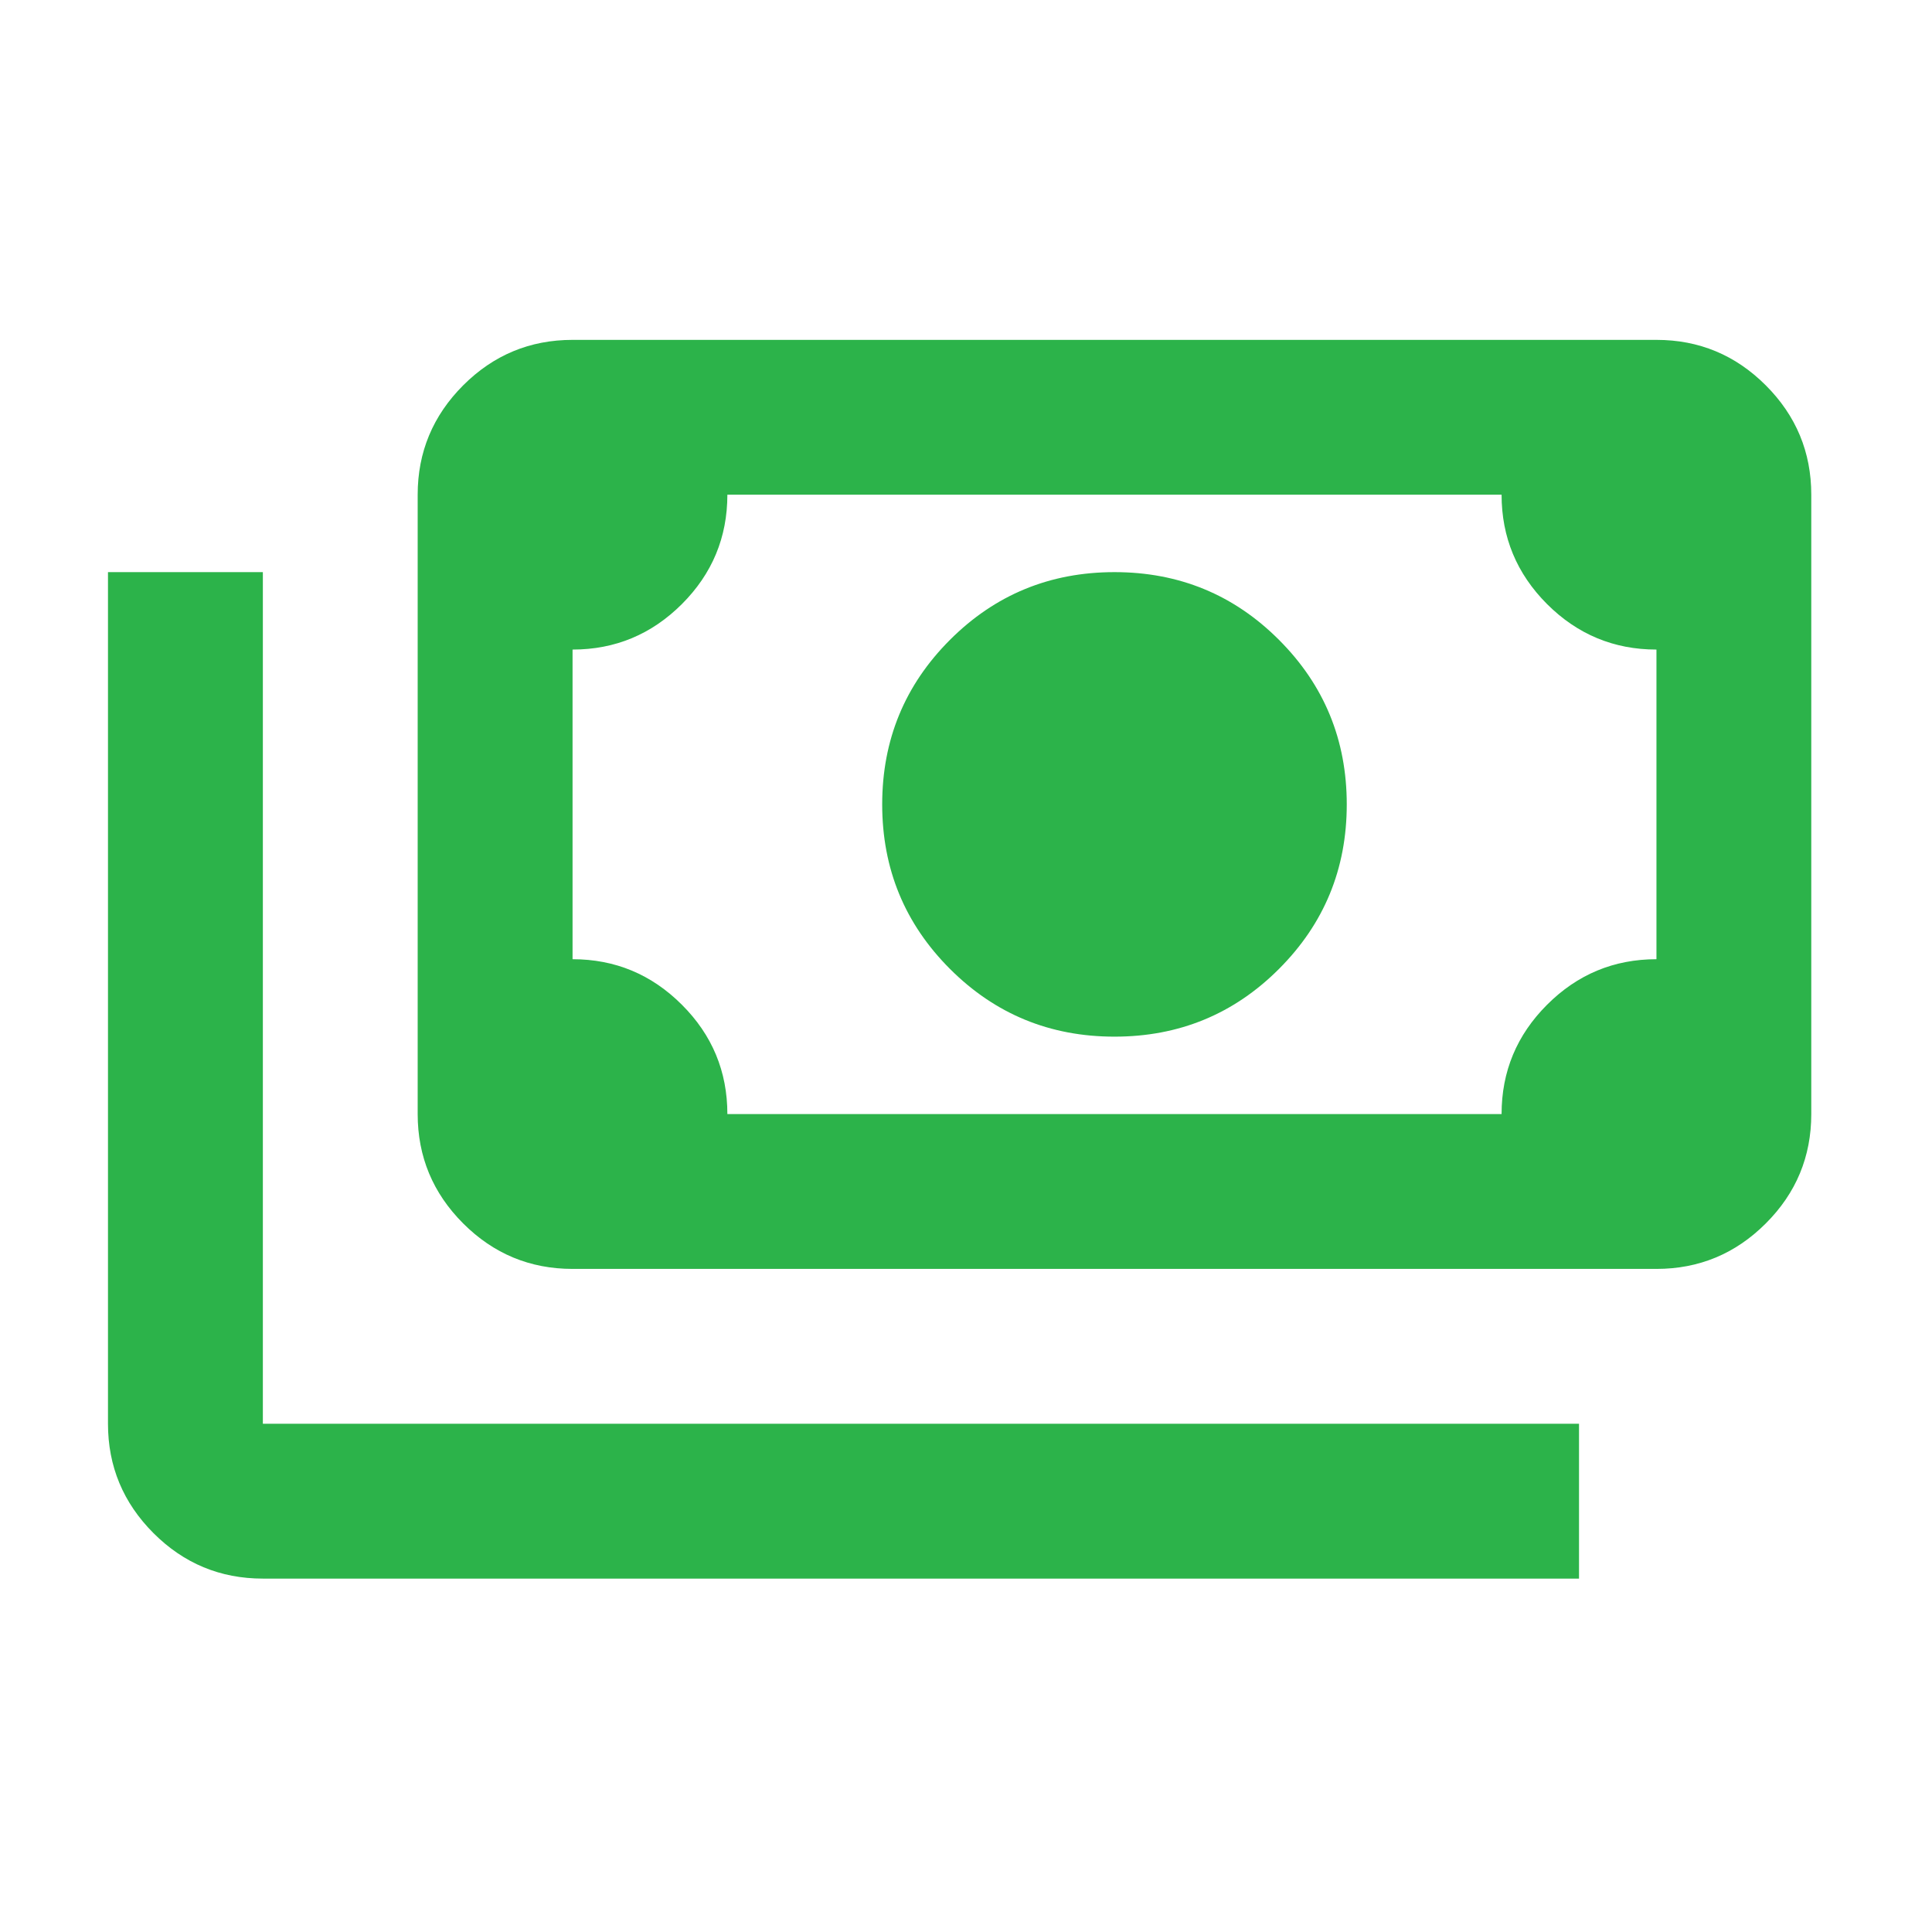<svg width="37" height="37" viewBox="0 0 37 37" fill="none" xmlns="http://www.w3.org/2000/svg">
<path d="M21.344 19.853C20.108 19.853 19.058 19.421 18.193 18.556C17.328 17.691 16.895 16.641 16.895 15.405C16.895 14.169 17.328 13.119 18.193 12.254C19.058 11.389 20.108 10.957 21.344 10.957C22.579 10.957 23.63 11.389 24.494 12.254C25.359 13.119 25.792 14.169 25.792 15.405C25.792 16.641 25.359 17.691 24.494 18.556C23.63 19.421 22.579 19.853 21.344 19.853ZM10.965 24.301C10.149 24.301 9.451 24.011 8.87 23.43C8.29 22.85 7.999 22.151 7.999 21.336V9.474C7.999 8.659 8.29 7.961 8.87 7.38C9.451 6.799 10.149 6.509 10.965 6.509H31.723C32.538 6.509 33.236 6.799 33.817 7.38C34.398 7.961 34.688 8.659 34.688 9.474V21.336C34.688 22.151 34.398 22.85 33.817 23.43C33.236 24.011 32.538 24.301 31.723 24.301H10.965ZM13.93 21.336H28.757C28.757 20.52 29.048 19.822 29.628 19.242C30.209 18.661 30.907 18.37 31.723 18.37V12.44C30.907 12.44 30.209 12.149 29.628 11.569C29.048 10.988 28.757 10.29 28.757 9.474H13.93C13.93 10.29 13.64 10.988 13.059 11.569C12.478 12.149 11.78 12.44 10.965 12.44V18.37C11.78 18.37 12.478 18.661 13.059 19.242C13.64 19.822 13.93 20.52 13.93 21.336ZM30.24 30.232H5.034C4.218 30.232 3.52 29.942 2.939 29.361C2.359 28.78 2.068 28.082 2.068 27.267V10.957H5.034V27.267H30.24V30.232Z" fill="#2CB34A"/>
</svg>
